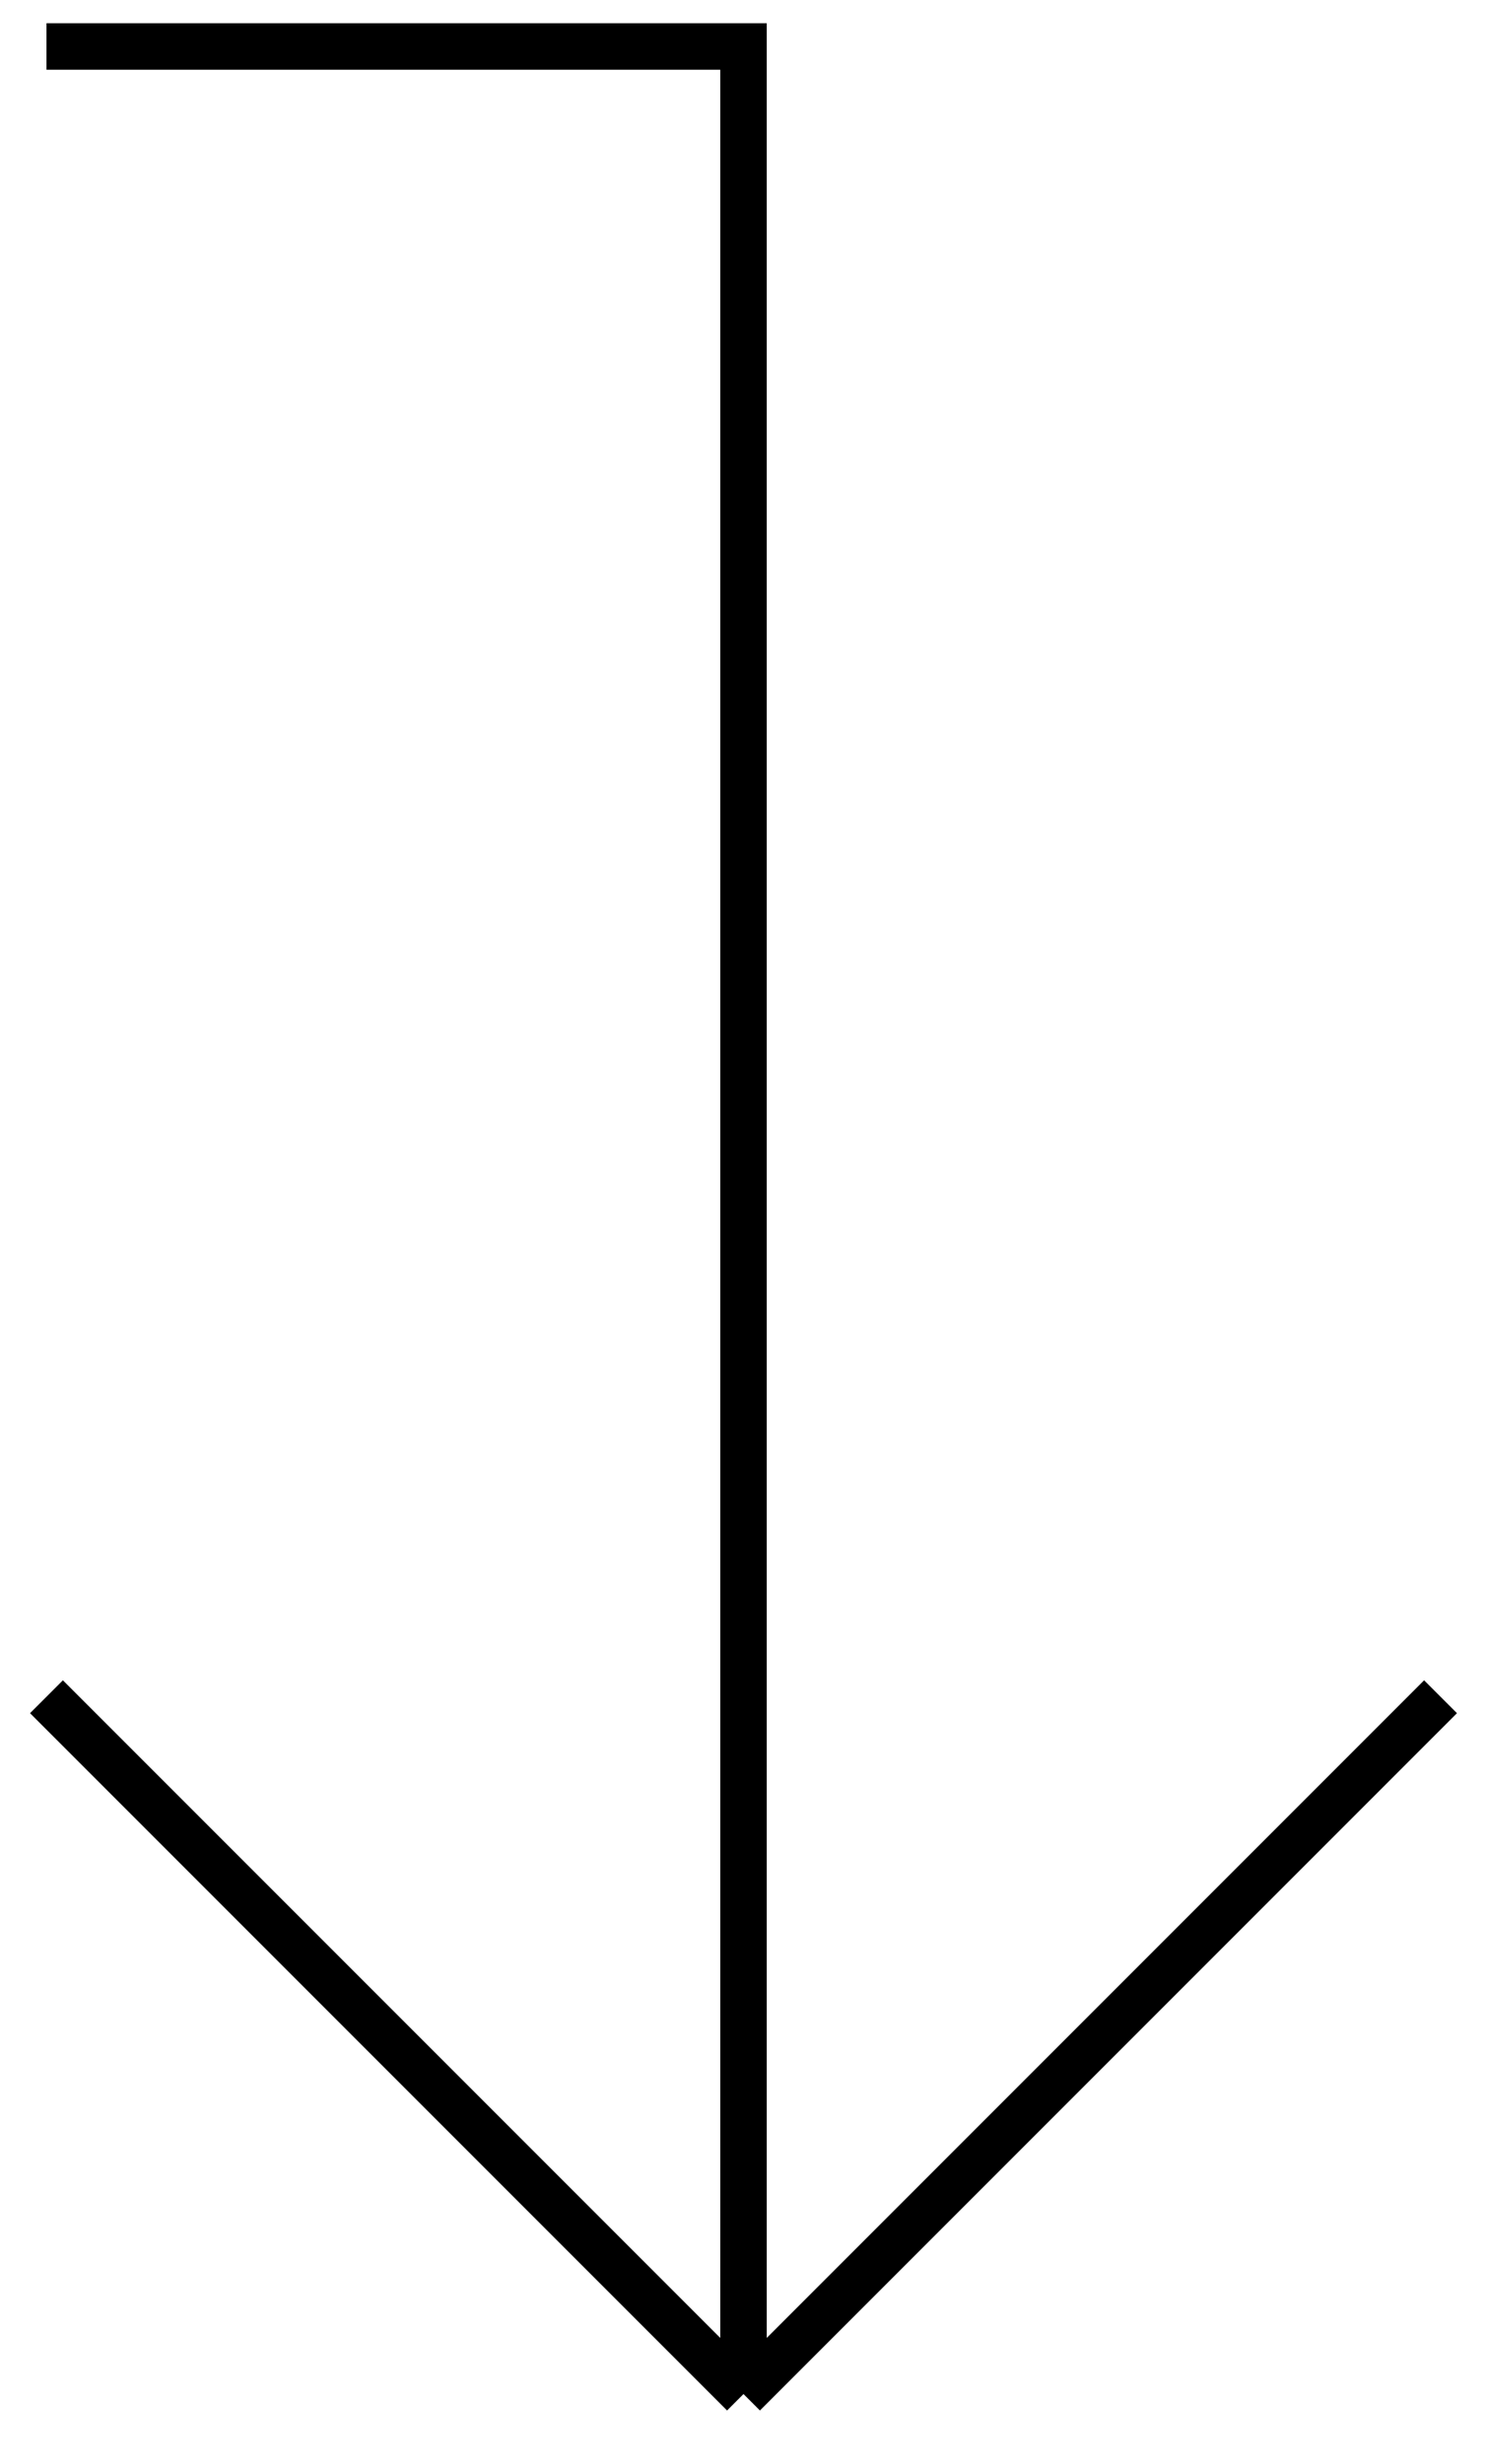 <?xml version="1.0" encoding="UTF-8"?>
<svg xmlns="http://www.w3.org/2000/svg" width="32" height="53" viewBox="0 0 32 53" fill="none">
  <path d="M1 1H16V51.5M16 51.5L1 36.5M16 51.5L31 36.5" stroke="black"></path>
</svg>
